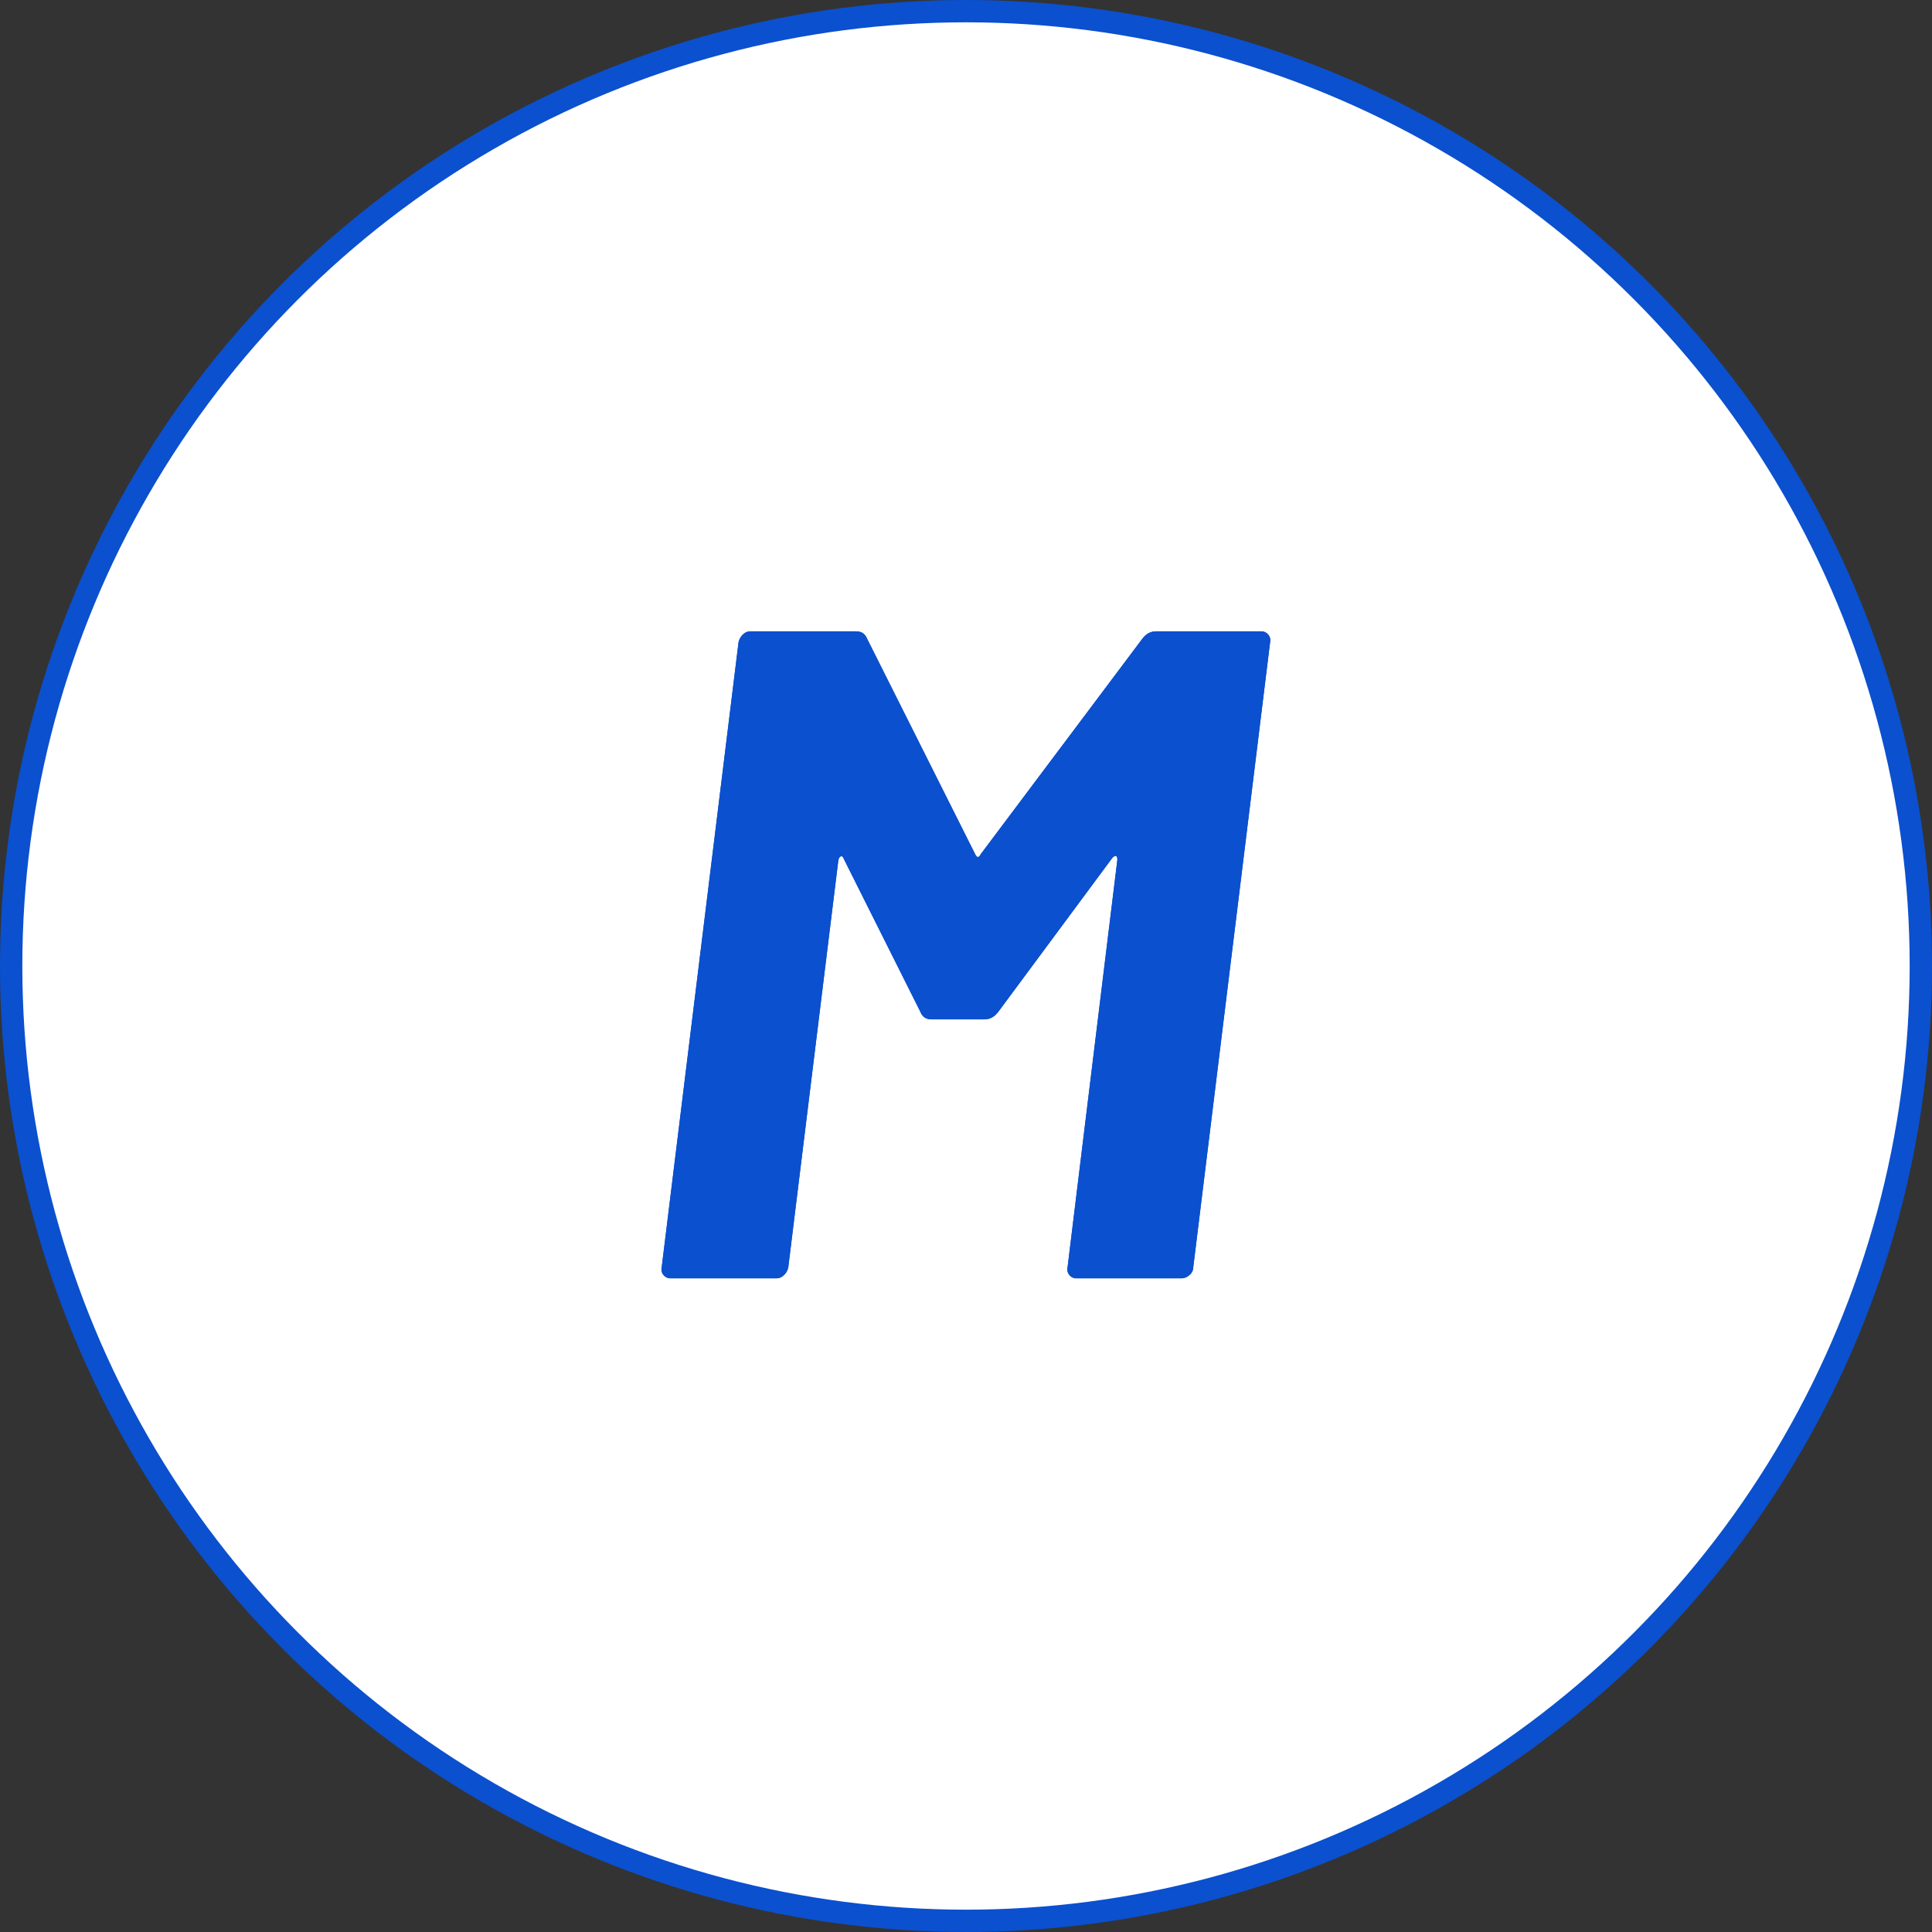 <svg id="_レイヤー_2" data-name="レイヤー 2" xmlns="http://www.w3.org/2000/svg" viewBox="0 0 86.54 86.54"><rect x="0" y="0" width="86.54" height="86.54" fill="#333333" stroke="none"/><defs><style>.cls-1{fill:#0b50ce}.cls-2{fill:#fff;stroke:#0b50ce;stroke-miterlimit:10}</style></defs><g id="_レイヤー_1-2" data-name="レイヤー 1"><circle class="cls-2" cx="43.27" cy="43.27" r="42.77"/><path class="cls-1" d="M51.8 28.28h4.68a.4.4 0 0 1 .33.15c.08.1.11.21.08.35l-3.44 27.98c0 .14-.06.26-.17.35a.53.53 0 0 1-.37.15h-4.68a.4.4 0 0 1-.33-.15.391.391 0 0 1-.08-.35l2.23-18.25c0-.11-.03-.17-.08-.17s-.11.04-.17.12l-5.09 6.87c-.17.22-.37.33-.62.33h-2.36c-.25 0-.41-.11-.5-.33l-3.44-6.87c-.03-.08-.07-.12-.12-.1-.06.01-.1.08-.12.19l-2.24 18.21c-.03.14-.09.26-.19.35-.1.1-.21.15-.35.15h-4.72a.4.4 0 0 1-.33-.15.391.391 0 0 1-.08-.35l3.44-27.98c.03-.14.09-.25.19-.35s.21-.15.35-.15h4.72c.25 0 .41.11.5.33l4.84 9.65c.08.17.17.17.25 0l7.24-9.65c.17-.22.37-.33.62-.33z"/><path class="cls-1" d="M51.8 28.28h4.68a.4.4 0 0 1 .33.15c.08.1.11.21.08.35l-3.44 27.98c0 .14-.06.26-.17.35a.53.53 0 0 1-.37.15h-4.68a.4.4 0 0 1-.33-.15.391.391 0 0 1-.08-.35l2.23-18.25c0-.11-.03-.17-.08-.17s-.11.04-.17.12l-5.09 6.87c-.17.22-.37.33-.62.33h-2.36c-.25 0-.41-.11-.5-.33l-3.44-6.87c-.03-.08-.07-.12-.12-.1-.06.01-.1.08-.12.19l-2.24 18.21c-.03.14-.09.26-.19.35-.1.1-.21.15-.35.15h-4.72a.4.4 0 0 1-.33-.15.391.391 0 0 1-.08-.35l3.44-27.98c.03-.14.09-.25.19-.35s.21-.15.35-.15h4.72c.25 0 .41.11.5.33l4.84 9.65c.08.17.17.17.25 0l7.24-9.65c.17-.22.37-.33.62-.33z"/></g></svg>